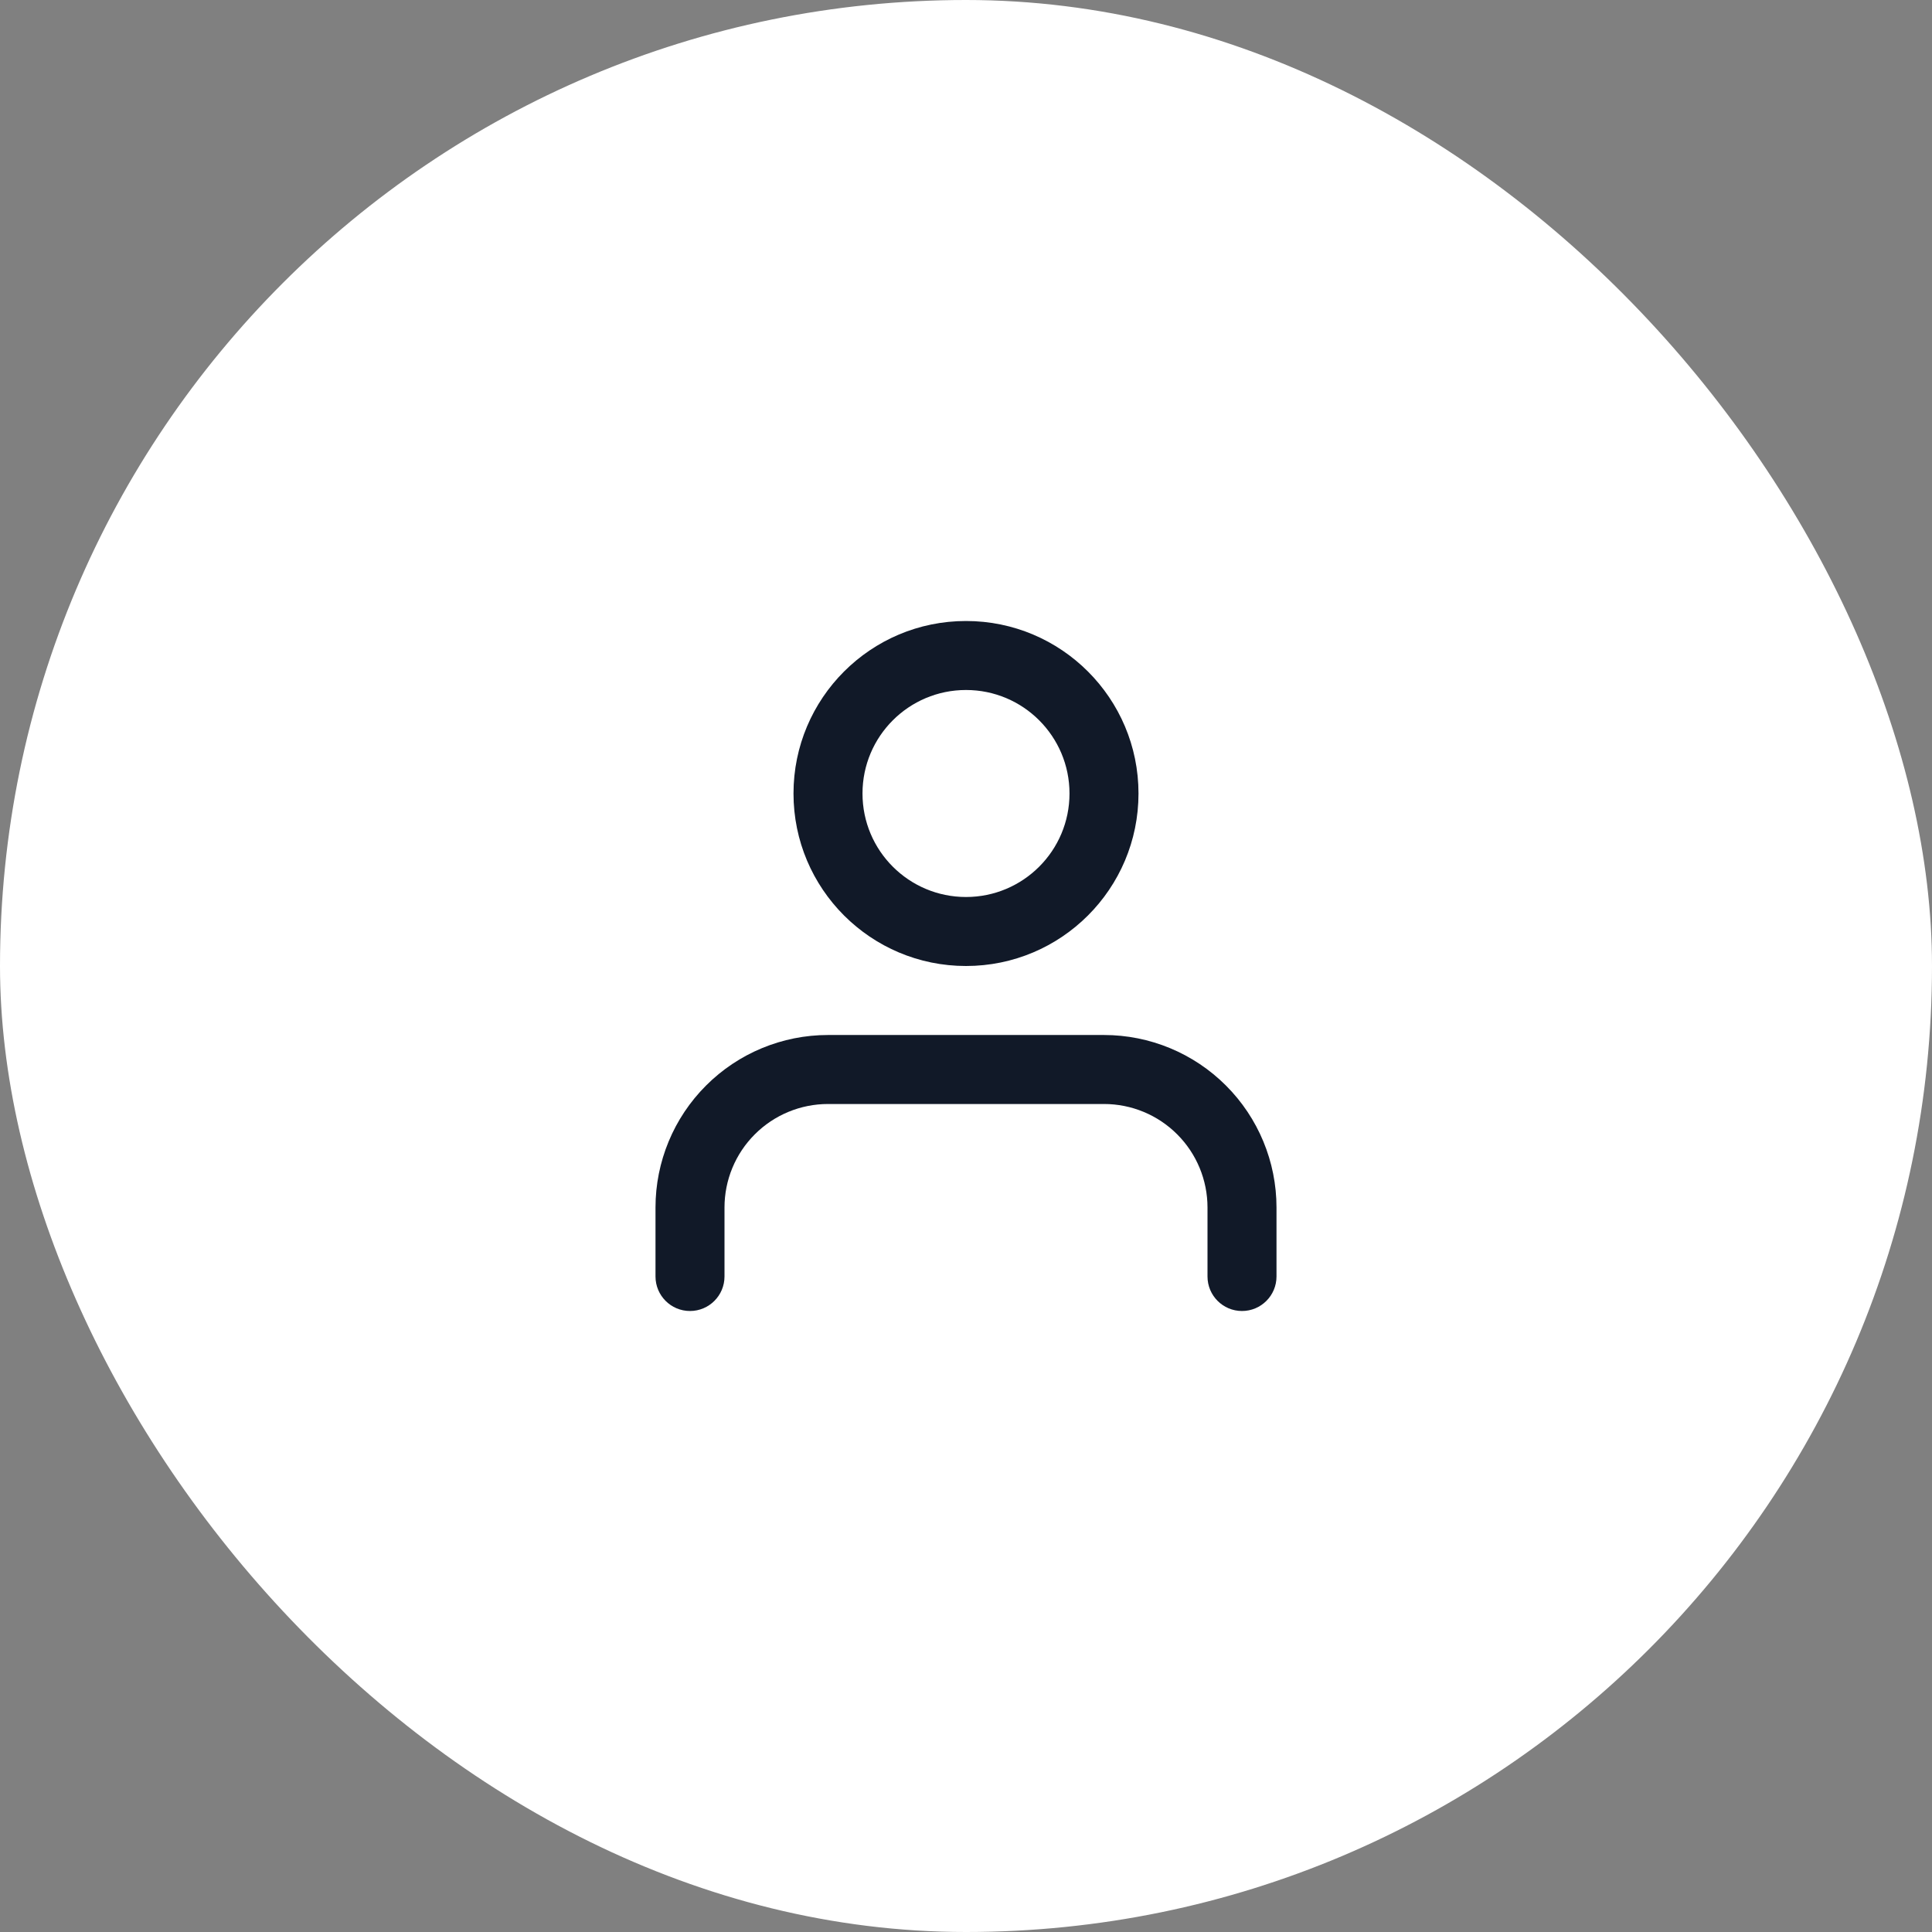<svg width="56" height="56" viewBox="0 0 56 56" fill="none" xmlns="http://www.w3.org/2000/svg">
<rect x="0" y="0" width="56" height="56" fill="#808080" stroke="none"/>
<g id="Avatar">
<rect width="56" height="56" rx="28" fill="white"/>
<path id="Icon" d="M35 37C35 37.552 35.448 38 36 38C36.552 38 37 37.552 37 37H35ZM32 31V30V31ZM24 31V30V31ZM20 35H19H20ZM19 37C19 37.552 19.448 38 20 38C20.552 38 21 37.552 21 37H19ZM37 37V35H35V37H37ZM37 35C37 33.674 36.473 32.402 35.535 31.465L34.121 32.879C34.684 33.441 35 34.204 35 35H37ZM35.535 31.465C34.598 30.527 33.326 30 32 30V32C32.796 32 33.559 32.316 34.121 32.879L35.535 31.465ZM32 30H24V32H32V30ZM24 30C22.674 30 21.402 30.527 20.465 31.465L21.879 32.879C22.441 32.316 23.204 32 24 32V30ZM20.465 31.465C19.527 32.402 19 33.674 19 35H21C21 34.204 21.316 33.441 21.879 32.879L20.465 31.465ZM19 35V37H21V35H19ZM31 23C31 24.657 29.657 26 28 26V28C30.761 28 33 25.761 33 23H31ZM28 26C26.343 26 25 24.657 25 23H23C23 25.761 25.239 28 28 28V26ZM25 23C25 21.343 26.343 20 28 20V18C25.239 18 23 20.239 23 23H25ZM28 20C29.657 20 31 21.343 31 23H33C33 20.239 30.761 18 28 18V20Z" fill="#111928"/>
</g>
</svg>
